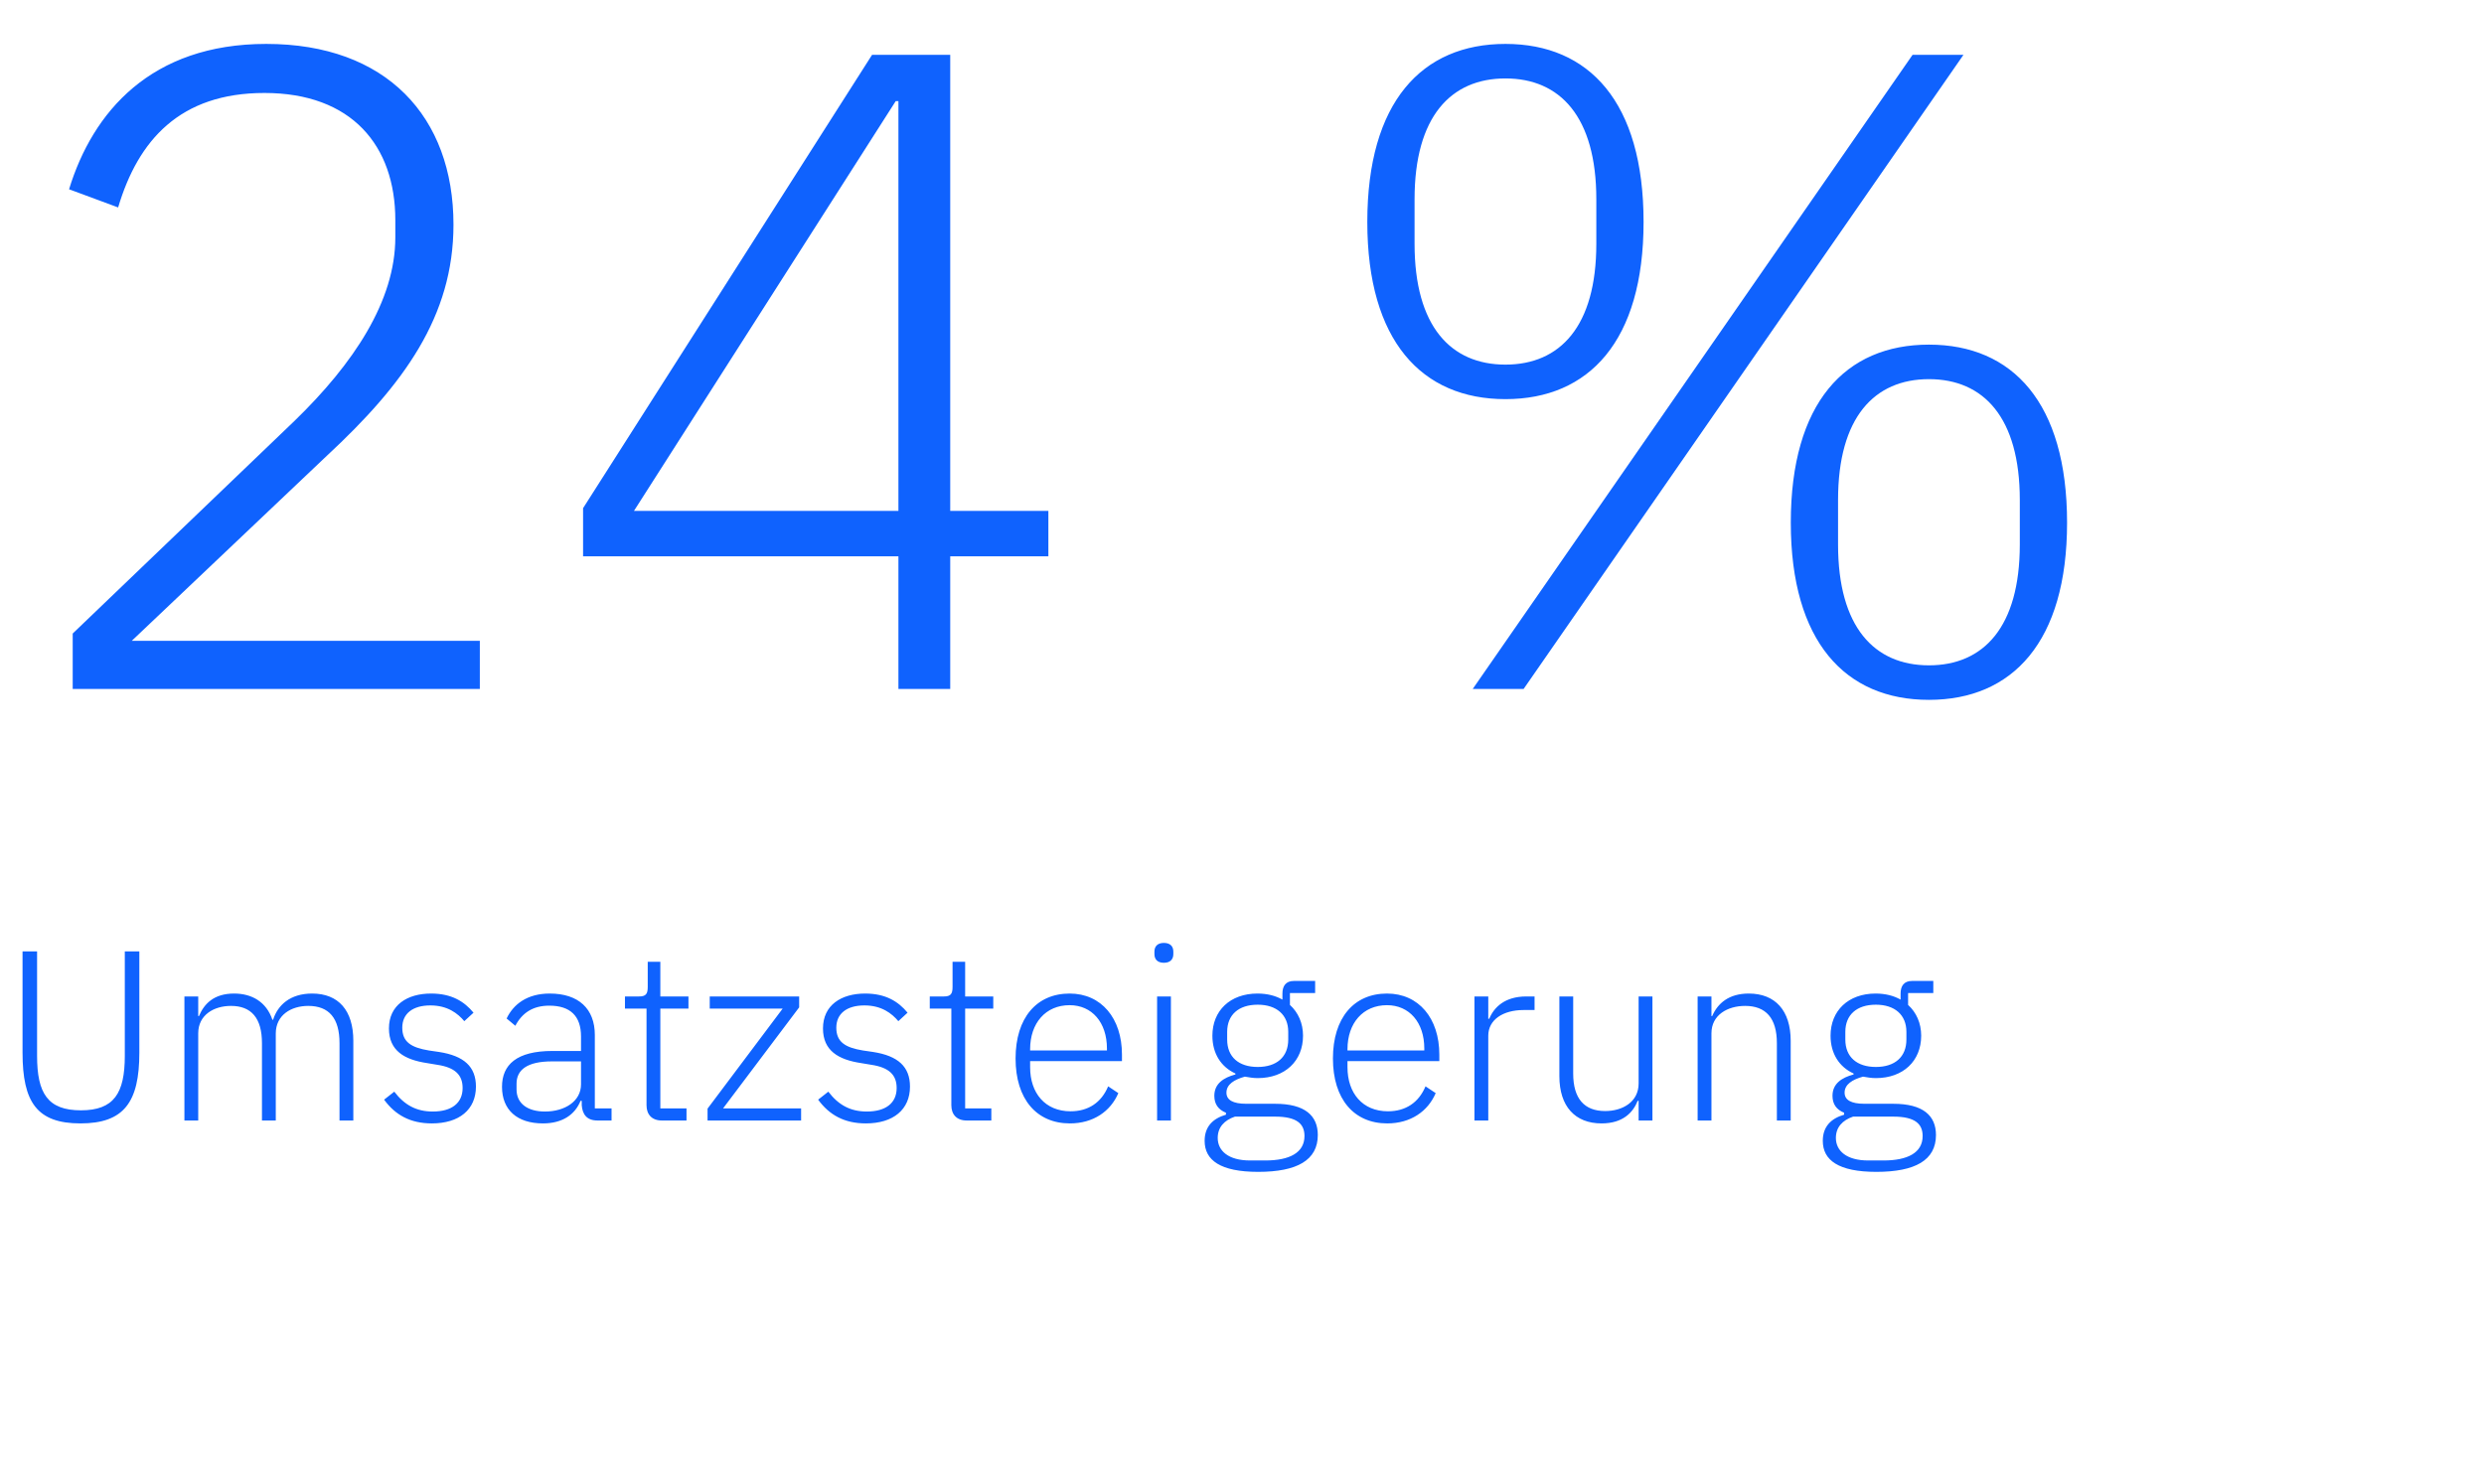 <svg width="328" height="196" viewBox="0 0 328 196" fill="none" xmlns="http://www.w3.org/2000/svg">
<path d="M63.36 84.64V91H9.6V83.68L38.88 55.6C46.68 48.04 52.2 39.76 52.2 31.36V29.08C52.2 19.24 46.44 12.28 34.92 12.28C23.76 12.28 18.24 18.52 15.6 27.4L9.12 25C12.24 14.8 19.92 5.8 35.16 5.8C51 5.8 59.88 15.4 59.88 29.68C59.88 41.8 53.28 50.8 43.2 60.16L17.4 84.64H63.36ZM125.473 91H118.633V73.48H76.993V67.12L115.153 7.24H125.473V67.48H138.433V73.48H125.473V91ZM118.273 13.36L83.713 67.48H118.633V13.36H118.273ZM201.186 91H194.466L252.546 7.24H259.266L201.186 91ZM198.786 52.72C187.746 52.72 180.546 45.04 180.546 29.32C180.546 13.48 187.746 5.8 198.786 5.8C209.826 5.8 217.026 13.48 217.026 29.32C217.026 45.04 209.826 52.72 198.786 52.72ZM198.786 48.16C205.986 48.16 210.786 43.12 210.786 32.2V26.32C210.786 15.4 205.986 10.36 198.786 10.36C191.586 10.36 186.786 15.4 186.786 26.32V32.2C186.786 43.12 191.586 48.16 198.786 48.16ZM254.706 92.44C243.666 92.44 236.466 84.76 236.466 69.04C236.466 53.2 243.666 45.52 254.706 45.52C265.746 45.52 272.946 53.2 272.946 69.04C272.946 84.76 265.746 92.44 254.706 92.44ZM254.706 87.88C261.906 87.88 266.706 82.84 266.706 71.92V66.04C266.706 55.12 261.906 50.08 254.706 50.08C247.506 50.08 242.706 55.12 242.706 66.04V71.92C242.706 82.84 247.506 87.88 254.706 87.88Z" fill="#0F62FE"/>
<path d="M2.976 125.664H4.896V139.456C4.896 144.416 6.304 146.656 10.688 146.656C15.04 146.656 16.48 144.416 16.48 139.456V125.664H18.4V139.04C18.4 145.6 16.352 148.384 10.624 148.384C4.896 148.384 2.976 145.6 2.976 139.04V125.664ZM26.175 148H24.351V131.616H26.175V134.208H26.271C26.943 132.608 28.223 131.232 30.911 131.232C33.247 131.232 35.167 132.32 35.967 134.688H36.063C36.671 132.768 38.303 131.232 41.215 131.232C44.703 131.232 46.655 133.472 46.655 137.472V148H44.831V137.792C44.831 134.496 43.455 132.864 40.703 132.864C38.431 132.864 36.415 134.08 36.415 136.512V148H34.591V137.792C34.591 134.464 33.183 132.864 30.495 132.864C28.255 132.864 26.175 134.048 26.175 136.48V148ZM57.022 148.384C54.174 148.384 52.19 147.264 50.718 145.248L52.062 144.192C53.406 145.952 54.974 146.816 57.15 146.816C59.646 146.816 61.086 145.696 61.086 143.712C61.086 141.984 60.094 140.992 57.726 140.64L56.382 140.416C53.406 139.968 51.358 138.784 51.358 135.84C51.358 132.768 53.758 131.232 56.926 131.232C59.646 131.232 61.31 132.288 62.526 133.76L61.31 134.88C60.446 133.856 59.102 132.8 56.83 132.8C54.494 132.8 53.118 133.888 53.118 135.744C53.118 137.632 54.302 138.368 56.638 138.752L57.95 138.944C61.278 139.456 62.846 140.896 62.846 143.52C62.846 146.56 60.638 148.384 57.022 148.384ZM80.752 148H78.896C77.488 148 76.912 147.2 76.816 145.984V145.408H76.656C75.92 147.232 74.256 148.384 71.696 148.384C68.272 148.384 66.288 146.592 66.288 143.552C66.288 140.64 68.208 138.816 72.944 138.816H76.72V136.896C76.72 134.208 75.312 132.832 72.528 132.832C70.352 132.832 68.944 133.792 68.048 135.488L66.896 134.528C67.792 132.64 69.616 131.232 72.592 131.232C76.4 131.232 78.544 133.248 78.544 136.704V146.4H80.752V148ZM71.952 146.816C74.608 146.816 76.72 145.44 76.72 143.232V140.192H72.88C69.616 140.192 68.208 141.312 68.208 143.136V143.904C68.208 145.792 69.712 146.816 71.952 146.816ZM90.65 148H87.386C86.074 148 85.37 147.2 85.37 145.984V133.216H82.522V131.616H84.378C85.274 131.616 85.53 131.296 85.53 130.368V127.04H87.194V131.616H90.906V133.216H87.194V146.4H90.65V148ZM105.782 148H93.43V146.432L103.35 133.216H93.718V131.616H105.526V133.056L95.478 146.4H105.782V148ZM114.335 148.384C111.487 148.384 109.503 147.264 108.031 145.248L109.375 144.192C110.719 145.952 112.287 146.816 114.463 146.816C116.959 146.816 118.399 145.696 118.399 143.712C118.399 141.984 117.407 140.992 115.039 140.64L113.695 140.416C110.719 139.968 108.671 138.784 108.671 135.84C108.671 132.768 111.071 131.232 114.239 131.232C116.959 131.232 118.623 132.288 119.839 133.76L118.623 134.88C117.759 133.856 116.415 132.8 114.143 132.8C111.807 132.8 110.431 133.888 110.431 135.744C110.431 137.632 111.615 138.368 113.951 138.752L115.263 138.944C118.591 139.456 120.159 140.896 120.159 143.52C120.159 146.56 117.951 148.384 114.335 148.384ZM130.9 148H127.636C126.324 148 125.62 147.2 125.62 145.984V133.216H122.772V131.616H124.628C125.524 131.616 125.78 131.296 125.78 130.368V127.04H127.444V131.616H131.156V133.216H127.444V146.4H130.9V148ZM141.27 148.384C136.886 148.384 134.102 145.184 134.102 139.808C134.102 134.432 136.886 131.232 141.238 131.232C145.43 131.232 148.15 134.496 148.15 139.296V140.16H136.022V140.96C136.022 144.384 138.006 146.784 141.366 146.784C143.702 146.784 145.43 145.632 146.326 143.488L147.67 144.384C146.646 146.784 144.374 148.384 141.27 148.384ZM141.238 132.768C138.07 132.768 136.022 135.136 136.022 138.592V138.752H146.166V138.496C146.166 135.04 144.182 132.768 141.238 132.768ZM153.685 127.168C152.821 127.168 152.437 126.688 152.437 126.016V125.696C152.437 125.024 152.821 124.544 153.685 124.544C154.549 124.544 154.933 125.024 154.933 125.696V126.016C154.933 126.688 154.549 127.168 153.685 127.168ZM152.789 148V131.616H154.613V148H152.789ZM174.01 149.92C174.01 153.248 171.258 154.784 166.138 154.784C161.146 154.784 159.066 153.248 159.066 150.688C159.066 148.832 160.122 147.744 161.882 147.232V146.976C160.858 146.56 160.346 145.824 160.346 144.736C160.346 143.136 161.562 142.336 163.13 141.92V141.792C161.242 140.928 160.09 139.168 160.09 136.8C160.09 133.504 162.426 131.232 166.042 131.232C167.322 131.232 168.442 131.52 169.338 132.032V131.232C169.338 130.24 169.786 129.568 170.842 129.568H173.658V131.168H170.33V132.736C171.418 133.728 172.058 135.136 172.058 136.8C172.058 140.128 169.69 142.4 166.074 142.4C165.498 142.4 164.922 142.304 164.378 142.208C162.97 142.592 161.946 143.232 161.946 144.32C161.946 145.28 162.778 145.792 164.57 145.792H168.378C172.314 145.792 174.01 147.36 174.01 149.92ZM172.25 150.048C172.25 148.48 171.29 147.488 168.378 147.488H163.066C161.658 147.968 160.794 148.896 160.794 150.304C160.794 152 162.202 153.28 165.05 153.28H167.098C170.266 153.28 172.25 152.256 172.25 150.048ZM166.074 140.928C168.57 140.928 170.106 139.616 170.106 137.312V136.288C170.106 134.048 168.57 132.704 166.074 132.704C163.546 132.704 162.042 134.048 162.042 136.288V137.312C162.042 139.616 163.578 140.928 166.074 140.928ZM183.176 148.384C178.792 148.384 176.008 145.184 176.008 139.808C176.008 134.432 178.792 131.232 183.144 131.232C187.336 131.232 190.056 134.496 190.056 139.296V140.16H177.928V140.96C177.928 144.384 179.912 146.784 183.272 146.784C185.608 146.784 187.336 145.632 188.232 143.488L189.576 144.384C188.552 146.784 186.28 148.384 183.176 148.384ZM183.144 132.768C179.976 132.768 177.928 135.136 177.928 138.592V138.752H188.072V138.496C188.072 135.04 186.088 132.768 183.144 132.768ZM196.519 148H194.695V131.616H196.519V134.56H196.647C197.287 133.024 198.727 131.616 201.543 131.616H202.631V133.408H201.191C198.471 133.408 196.519 134.688 196.519 136.8V148ZM216.372 148V145.408H216.244C215.636 146.944 214.292 148.384 211.476 148.384C207.988 148.384 205.908 146.144 205.908 142.144V131.616H207.732V141.792C207.732 145.152 209.236 146.752 211.956 146.752C214.228 146.752 216.372 145.568 216.372 143.104V131.616H218.196V148H216.372ZM225.988 148H224.164V131.616H225.988V134.208H226.084C226.82 132.512 228.292 131.232 230.916 131.232C234.404 131.232 236.452 133.472 236.452 137.472V148H234.628V137.792C234.628 134.464 233.156 132.864 230.436 132.864C228.132 132.864 225.988 134.048 225.988 136.48V148ZM255.635 149.92C255.635 153.248 252.883 154.784 247.763 154.784C242.771 154.784 240.691 153.248 240.691 150.688C240.691 148.832 241.747 147.744 243.507 147.232V146.976C242.483 146.56 241.971 145.824 241.971 144.736C241.971 143.136 243.187 142.336 244.755 141.92V141.792C242.867 140.928 241.715 139.168 241.715 136.8C241.715 133.504 244.051 131.232 247.667 131.232C248.947 131.232 250.067 131.52 250.963 132.032V131.232C250.963 130.24 251.411 129.568 252.467 129.568H255.283V131.168H251.955V132.736C253.043 133.728 253.683 135.136 253.683 136.8C253.683 140.128 251.315 142.4 247.699 142.4C247.123 142.4 246.547 142.304 246.003 142.208C244.595 142.592 243.571 143.232 243.571 144.32C243.571 145.28 244.403 145.792 246.195 145.792H250.003C253.939 145.792 255.635 147.36 255.635 149.92ZM253.875 150.048C253.875 148.48 252.915 147.488 250.003 147.488H244.691C243.283 147.968 242.419 148.896 242.419 150.304C242.419 152 243.827 153.28 246.675 153.28H248.723C251.891 153.28 253.875 152.256 253.875 150.048ZM247.699 140.928C250.195 140.928 251.731 139.616 251.731 137.312V136.288C251.731 134.048 250.195 132.704 247.699 132.704C245.171 132.704 243.667 134.048 243.667 136.288V137.312C243.667 139.616 245.203 140.928 247.699 140.928Z" fill="#0F62FE"/>
</svg>
